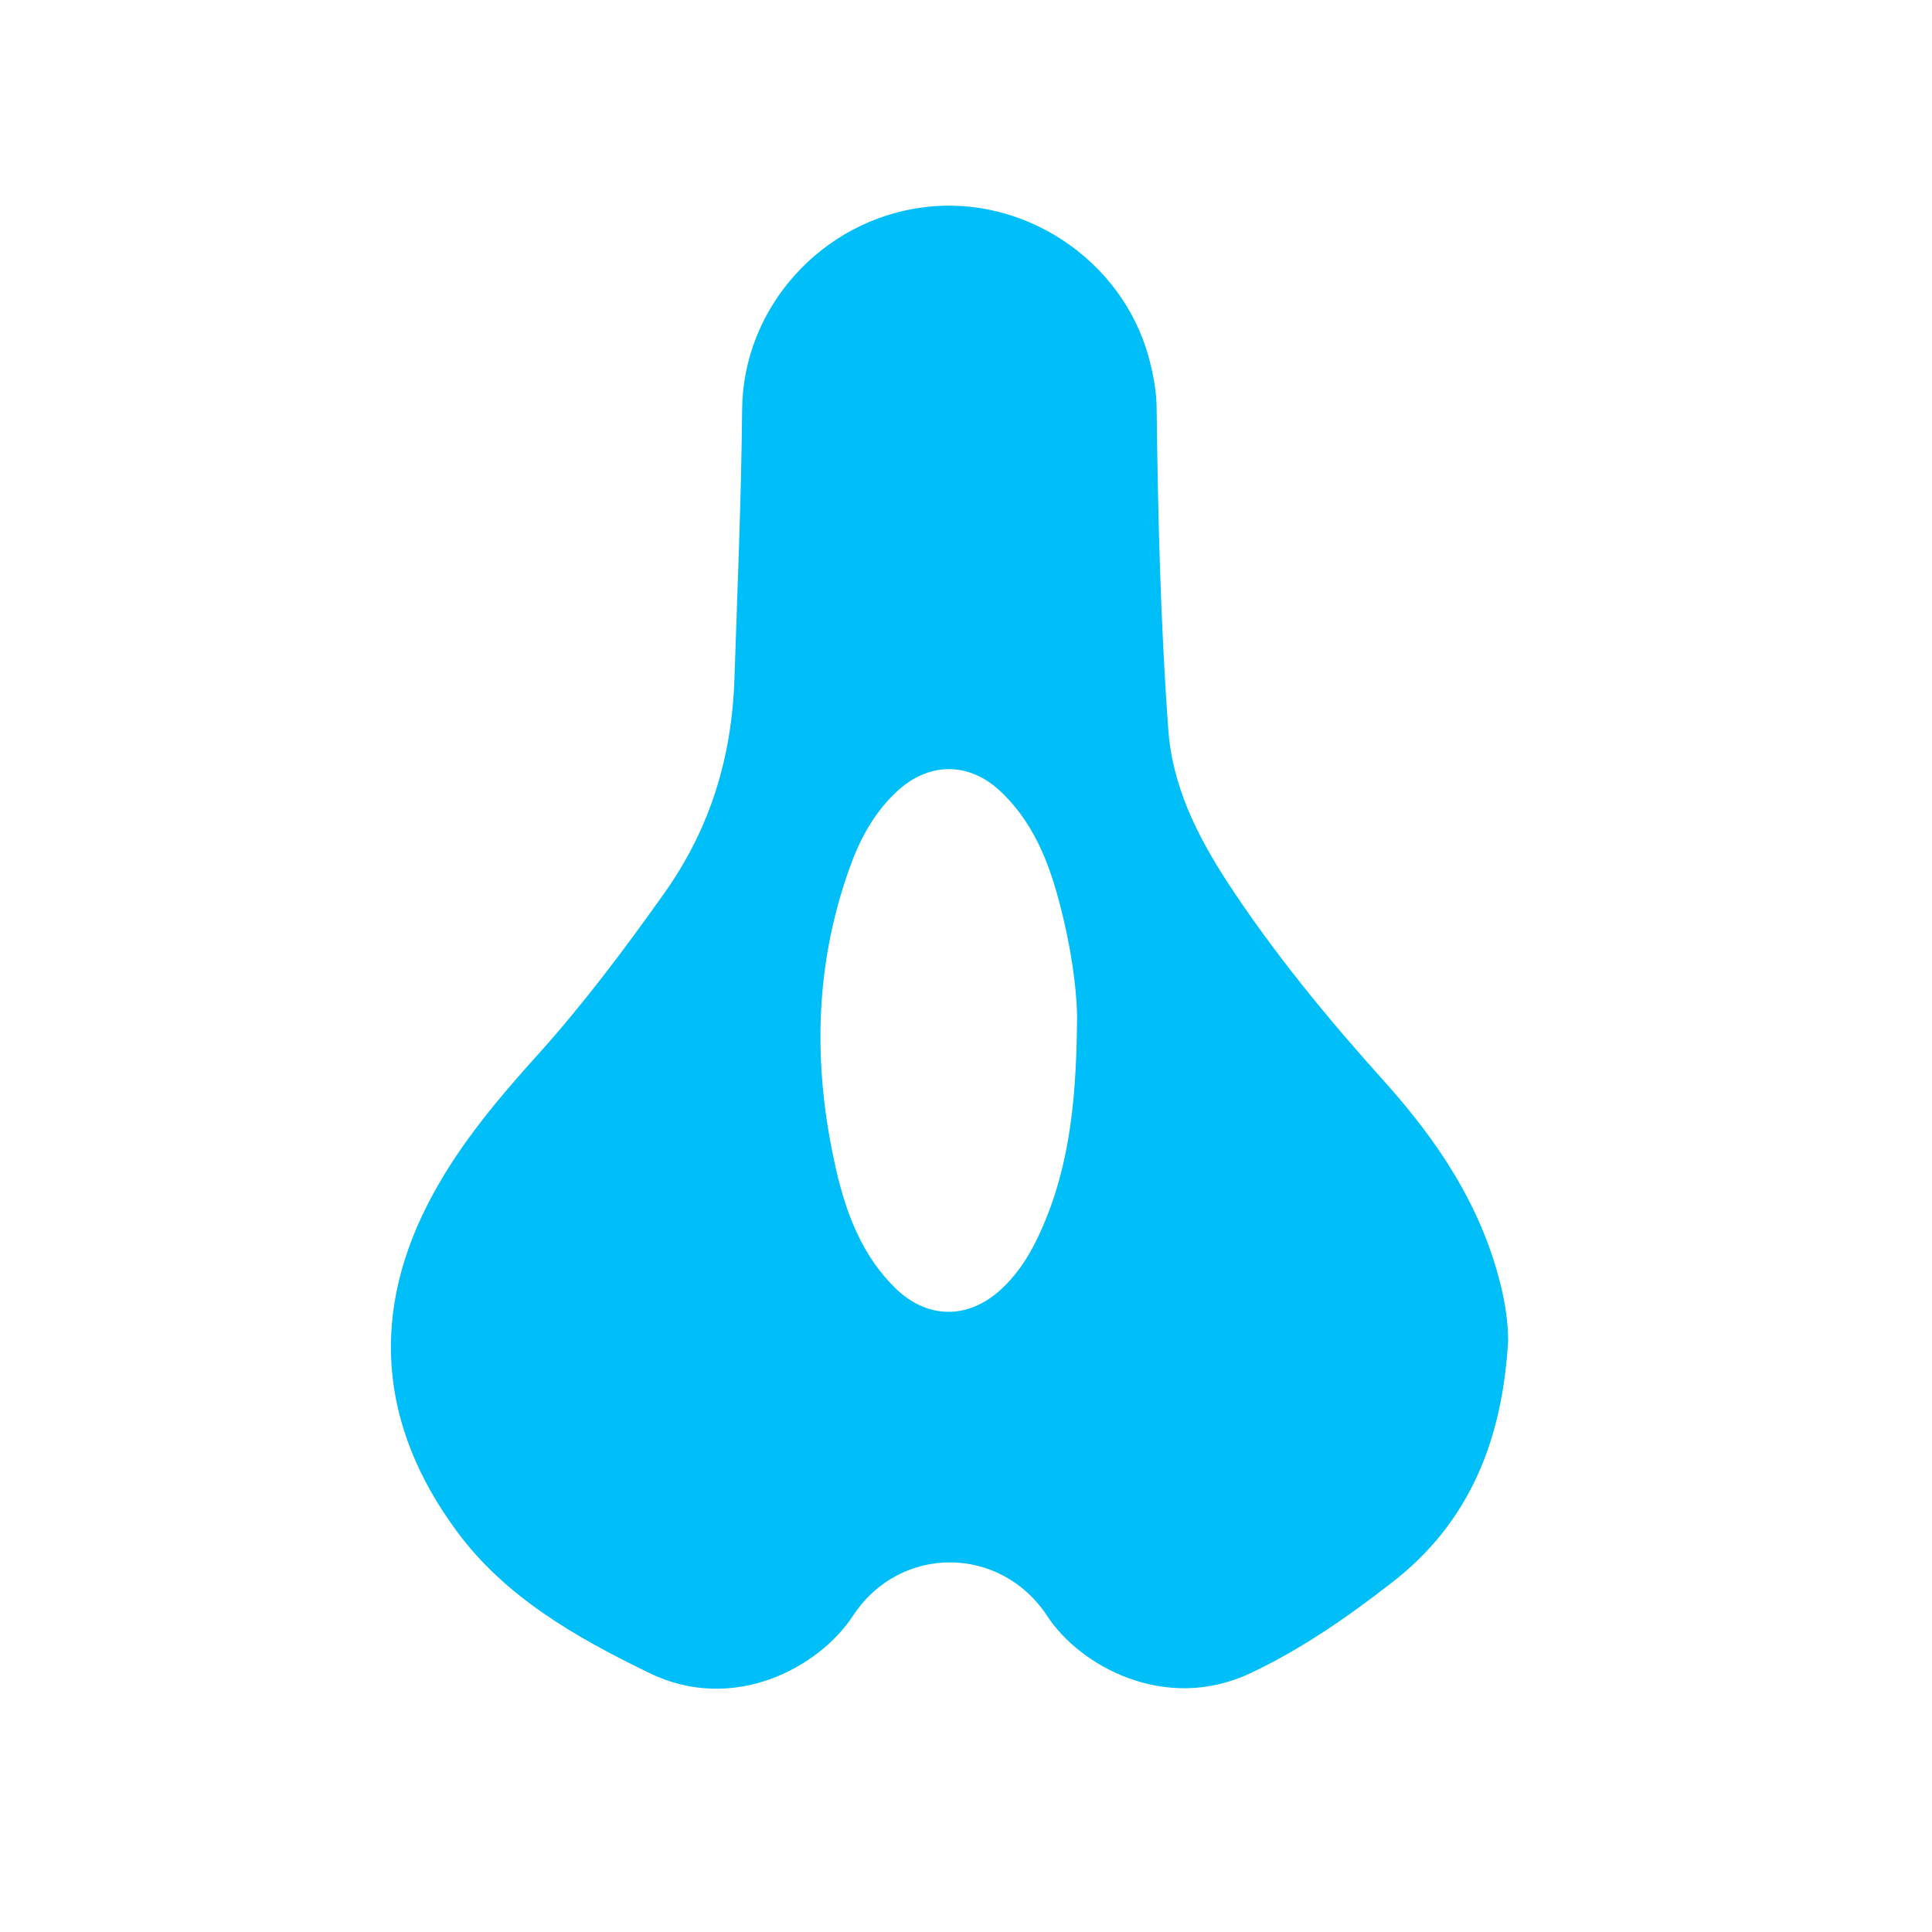 <?xml version="1.0" encoding="utf-8"?>
<!-- Generator: Adobe Illustrator 26.4.1, SVG Export Plug-In . SVG Version: 6.00 Build 0)  -->
<svg version="1.1" id="Layer_1" xmlns="http://www.w3.org/2000/svg" xmlns:xlink="http://www.w3.org/1999/xlink" x="0px" y="0px"
	 viewBox="0 0 453.5 453.5" style="enable-background:new 0 0 453.5 453.5;" xml:space="preserve">
<style type="text/css">
	.st0{fill:#00BEF7;}
</style>
<path class="st0" d="M352.2,301.4c-4.6-18.5-14.8-33.7-27.3-47.6c-13.3-14.8-26-30.2-36.9-46.9c-7.1-11-12.9-22.5-13.8-36.1
	c-1.8-24.9-2.4-49.8-2.7-74.7c0-4.2-0.8-8.3-1.9-12.4c-6.3-22.7-29.1-37.9-52.4-35.1c-24.2,2.9-42.8,23.5-43,47.5
	c-0.2,21-1.1,42-1.8,63.1c-0.6,18.6-5.7,35.3-16.5,50.5c-9.3,13.1-18.9,25.9-29.6,37.8c-9.2,10.2-18,20.6-24.6,32.7
	c-15.1,27.6-12.8,54.4,5.5,79.2c11.3,15.4,27.9,24.9,45,33.2c19.8,9.8,40-1.1,48-13.3c11-16.8,34.6-16.7,45.6,0
	c7.7,11.8,27.7,22.8,47.6,13.5c11.9-5.6,22.6-13,32.9-21c18.9-14.4,26.4-34.2,27.7-57.1C354,310.3,353.3,305.8,352.2,301.4z
	 M252.8,240.4c-0.2,20.1-2.3,35.8-9.4,50.5c-2.2,4.5-4.9,8.6-8.7,12c-7.6,6.8-16.9,6.7-24.3-0.3c-7.9-7.6-11.7-17.5-14.1-27.9
	c-5.7-24.8-5.2-49.3,4-73.3c2.3-5.8,5.5-11.2,10.1-15.5c7.5-7.1,17.1-7.2,24.6,0c8.6,8.2,12.1,19,14.7,30.1
	C251.9,225.3,253,234.8,252.8,240.4z"/>
</svg>
